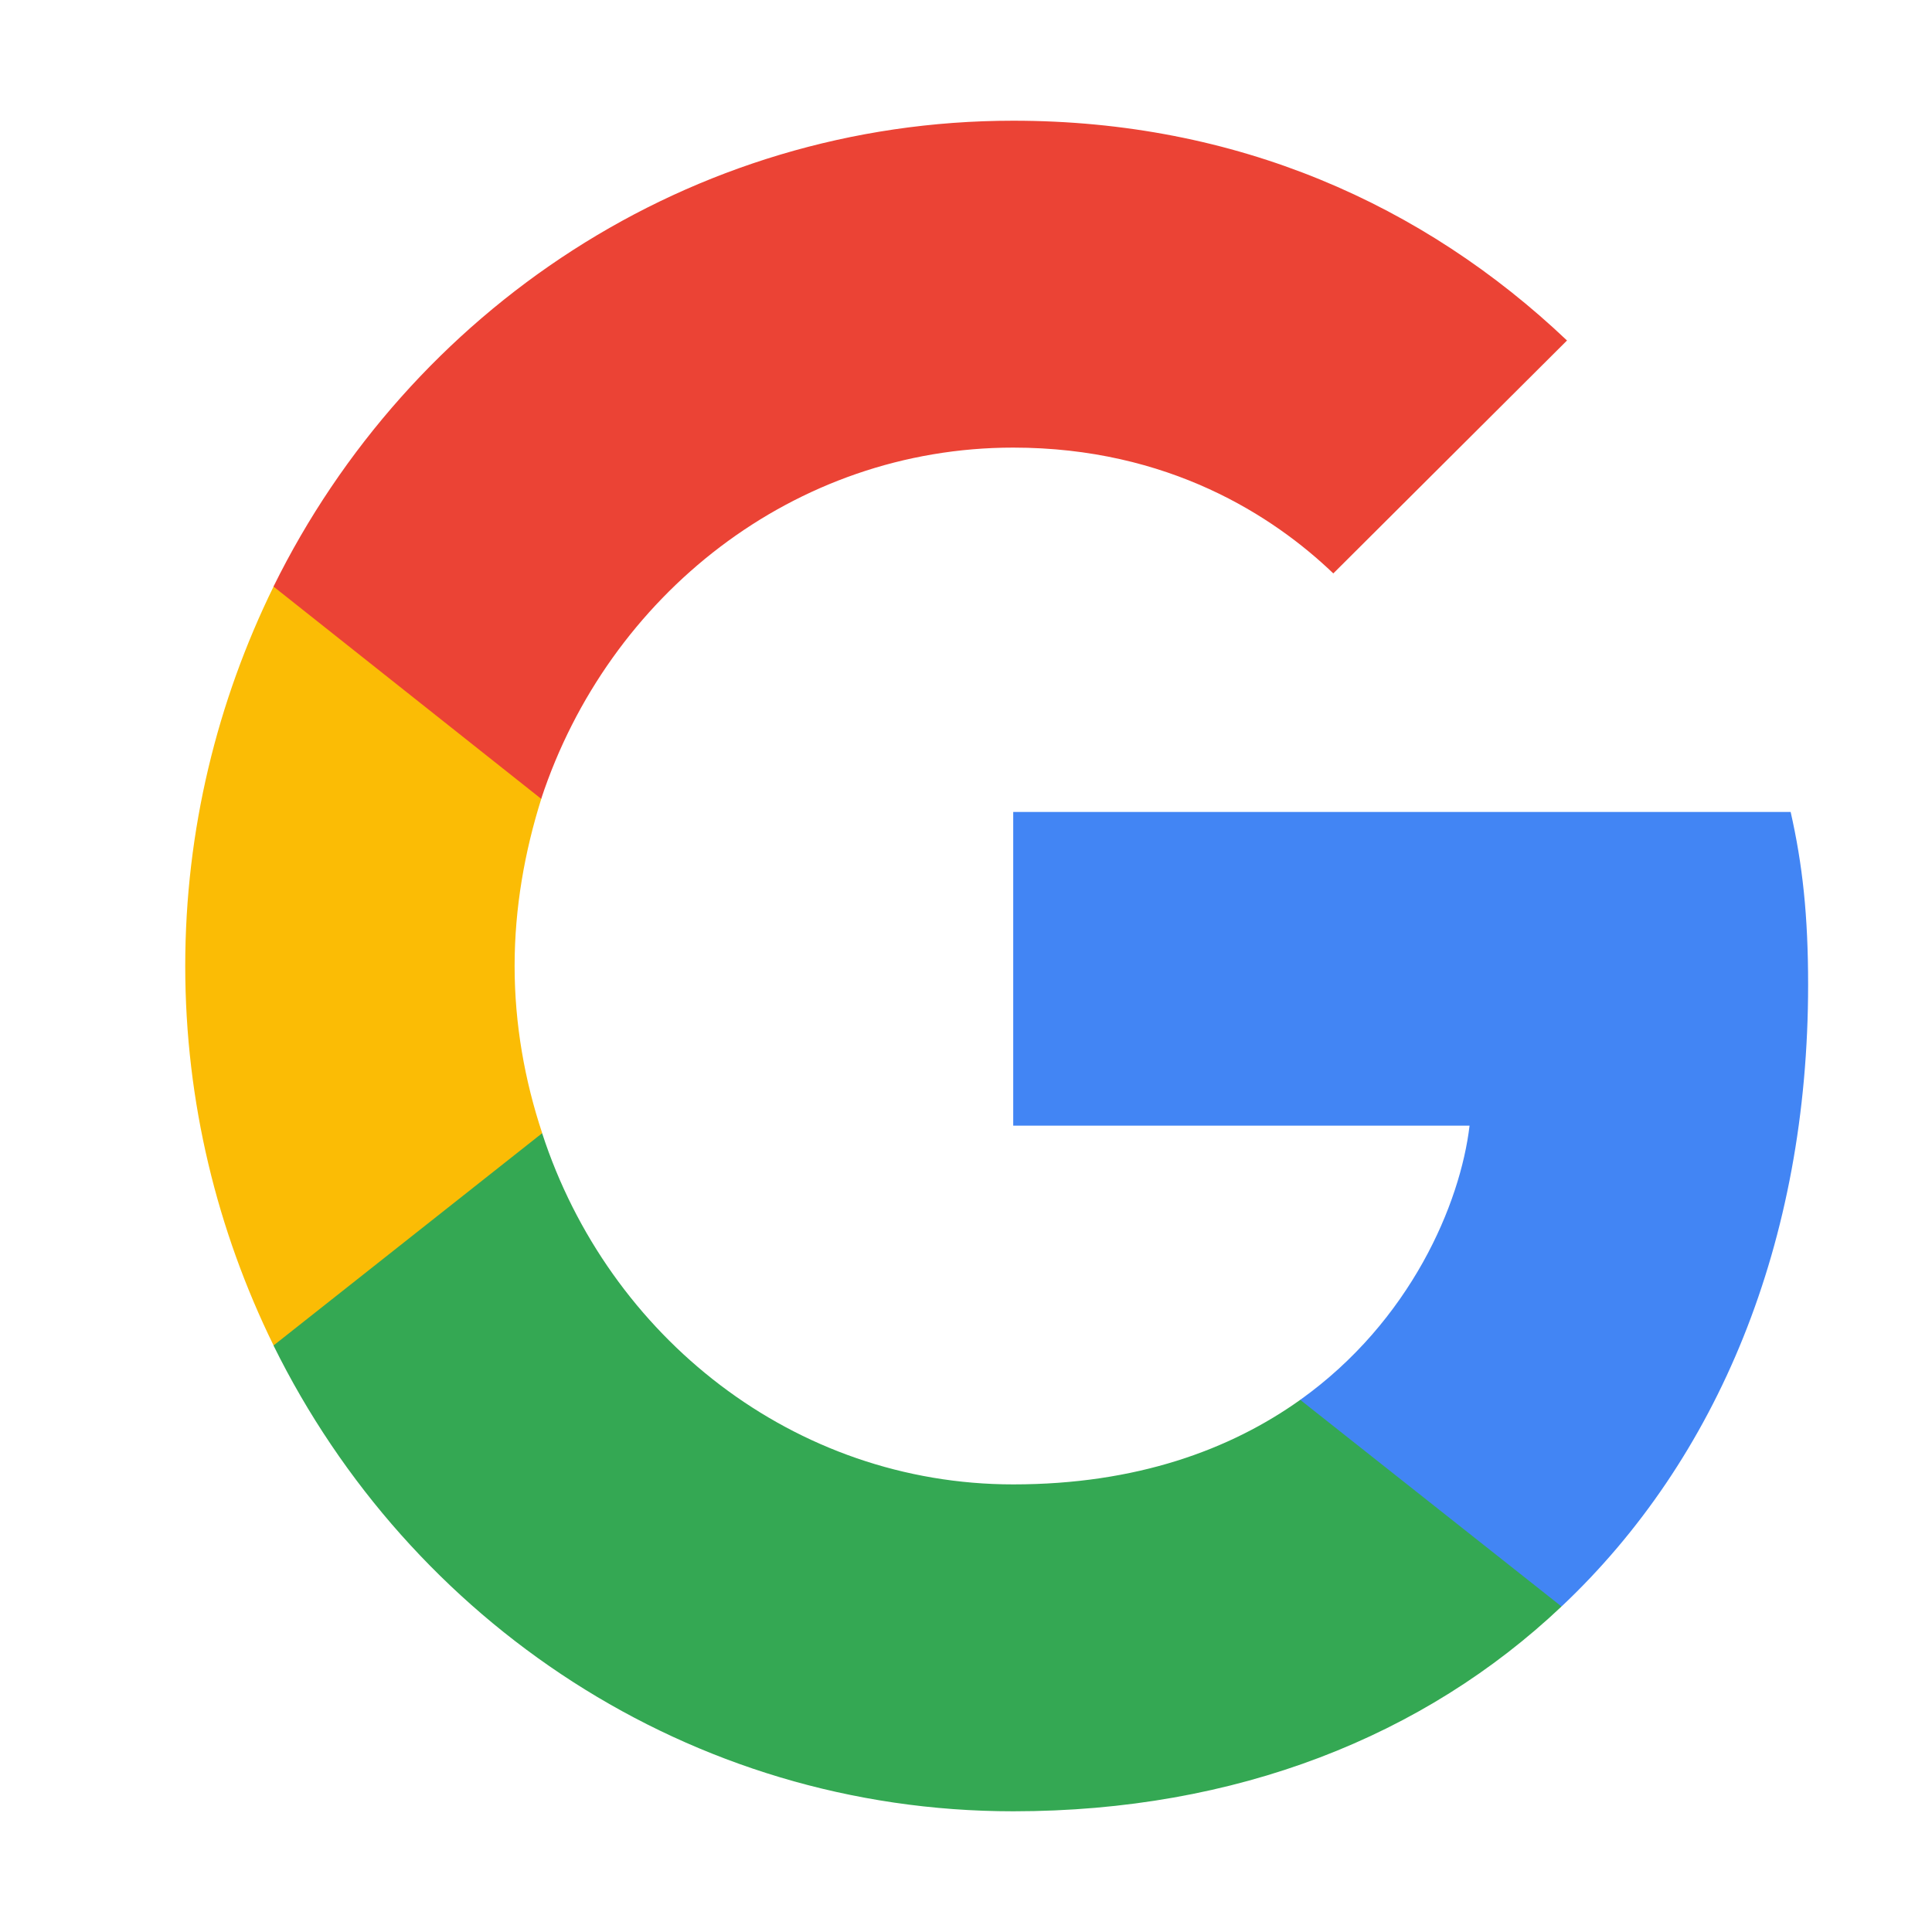 <svg width="25" height="25" viewBox="0 0 25 25" fill="none" xmlns="http://www.w3.org/2000/svg">
<g id="Integration icons">
<path id="vector" d="M23.397 12.743C23.397 11.844 23.325 11.187 23.171 10.507H13.111V14.566H19.016C18.897 15.575 18.254 17.094 16.825 18.114L16.805 18.25L19.986 20.766L20.206 20.788C22.23 18.88 23.397 16.073 23.397 12.743Z" fill="#4285F4"/>
<path id="vector_2" d="M13.111 23.438C16.003 23.438 18.432 22.465 20.206 20.788L16.825 18.114C15.92 18.759 14.706 19.208 13.111 19.208C10.277 19.208 7.872 17.3 7.015 14.663L6.89 14.674L3.582 17.287L3.539 17.41C5.301 20.983 8.92 23.438 13.111 23.438Z" fill="#34A853"/>
<path id="vector_3" d="M7.016 14.663C6.79 13.983 6.659 13.253 6.659 12.5C6.659 11.746 6.79 11.017 7.004 10.337L6.998 10.192L3.649 7.537L3.54 7.59C2.813 9.073 2.397 10.738 2.397 12.5C2.397 14.262 2.813 15.927 3.54 17.41L7.016 14.663Z" fill="#FBBC05"/>
<path id="vector_4" d="M13.111 5.792C15.122 5.792 16.48 6.679 17.253 7.42L20.277 4.406C18.42 2.644 16.003 1.562 13.111 1.562C8.92 1.562 5.301 4.017 3.539 7.59L7.003 10.337C7.872 7.7 10.277 5.792 13.111 5.792Z" fill="#EB4335"/>
</g>
</svg>
